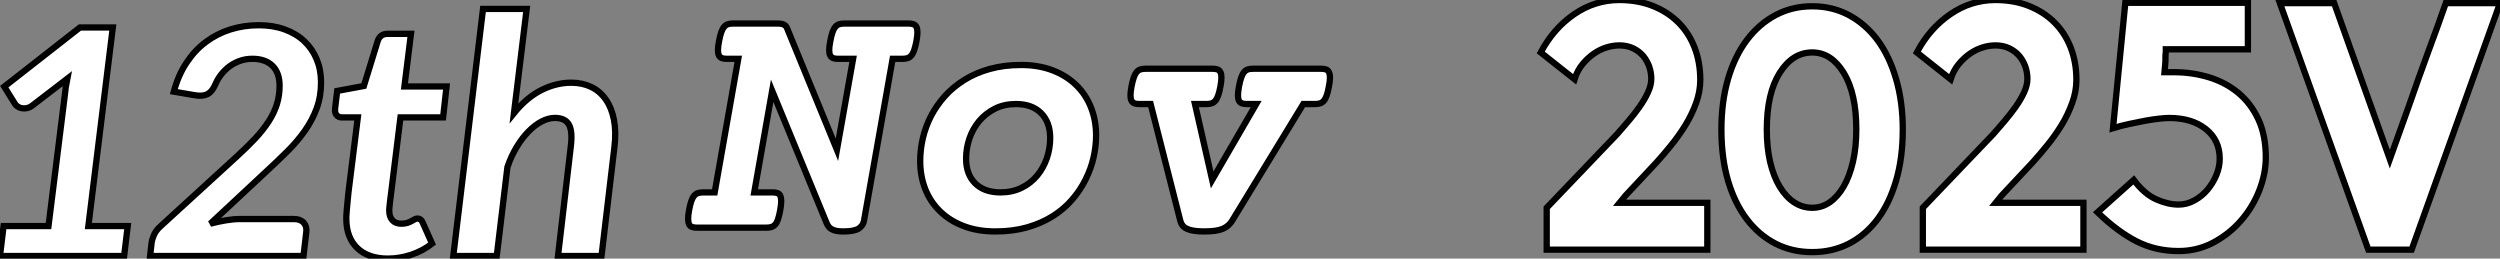 <?xml version="1.0" standalone="no"?>
<svg xmlns="http://www.w3.org/2000/svg" viewBox="5.003 1.301 397.541 41.121"><rect x="5.003" y="1.301" width="397.541" height="41.121" fill="#808080" stroke="none"/><path d="M5.69 0L6.26-4.76L13.40-4.76L16.00-25.59Q16.05-26.22 16.15-26.87Q16.24-27.51 16.38-28.19L16.38-28.19L10.94-24.01Q10.47-23.63 10.02-23.53Q9.57-23.43 9.17-23.50Q8.78-23.57 8.49-23.78Q8.20-23.98 8.07-24.20L8.07-24.20L6.37-26.93L18.40-36.34L23.63-36.34L19.74-4.76L26.00-4.76L25.43 0L5.69 0ZM46.84-36.70L46.84-36.70Q49.11-36.70 50.94-36.04Q52.77-35.38 54.06-34.18Q55.34-32.98 56.04-31.31Q56.74-29.64 56.74-27.62L56.74-27.62Q56.74-25.35 56.04-23.46Q55.34-21.57 54.15-19.89Q52.96-18.21 51.37-16.63Q49.77-15.04 47.99-13.40L47.99-13.40L39.13-5.14Q40.36-5.47 41.58-5.67Q42.79-5.88 43.83-5.88L43.83-5.88L52.45-5.88Q53.46-5.88 53.99-5.29Q54.52-4.70 54.39-3.77L54.39-3.77L53.95 0L29.56 0L29.80-2.11Q29.89-2.73 30.21-3.43Q30.54-4.13 31.25-4.76L31.25-4.76L43.23-15.72Q44.98-17.31 46.28-18.70Q47.58-20.10 48.44-21.44Q49.30-22.78 49.72-24.14Q50.15-25.51 50.15-27.07L50.15-27.07Q50.15-29.15 49.01-30.26Q47.88-31.36 45.83-31.36L45.83-31.36Q44.79-31.36 43.89-31.05Q42.98-30.73 42.23-30.19Q41.48-29.64 40.89-28.90Q40.30-28.16 39.95-27.32L39.95-27.32Q39.43-26.11 38.66-25.73Q37.90-25.35 36.64-25.57L36.64-25.57L33.33-26.14Q34.04-28.77 35.36-30.75Q36.67-32.73 38.43-34.04Q40.20-35.36 42.33-36.03Q44.46-36.70 46.84-36.70ZM60.76-5.96L60.76-5.96Q60.76-6.15 60.77-6.45Q60.79-6.75 60.83-7.26Q60.87-7.77 60.94-8.48Q61.00-9.19 61.11-10.20L61.11-10.20L62.59-22.04L60.02-22.04Q59.53-22.04 59.21-22.41Q58.90-22.78 58.98-23.49L58.98-23.49L59.31-26.25L63.55-27.04L65.76-34.21Q66.14-35.33 67.32-35.33L67.32-35.33L71.04-35.33L70-26.96L76.70-26.96L76.15-22.04L69.37-22.04L67.95-10.55Q67.81-9.52 67.74-8.89Q67.68-8.26 67.63-7.90Q67.59-7.55 67.59-7.40Q67.59-7.25 67.59-7.19L67.59-7.19Q67.59-6.23 68.09-5.69Q68.58-5.14 69.51-5.14L69.51-5.14Q70.05-5.14 70.44-5.26Q70.82-5.39 71.12-5.55Q71.42-5.71 71.64-5.84Q71.86-5.96 72.08-5.96L72.08-5.96Q72.63-5.96 72.90-5.33L72.90-5.33L74.40-1.97Q72.87-0.79 71.05-0.19Q69.23 0.41 67.35 0.41L67.35 0.41Q65.84 0.41 64.63 0Q63.41-0.41 62.55-1.22Q61.69-2.02 61.22-3.21Q60.76-4.40 60.76-5.96ZM84.68 0L77.77 0L82.50-39.29L89.44-39.29L87.42-22.72Q89.41-25.18 91.75-26.37Q94.09-27.56 96.55-27.56L96.55-27.56Q98.30-27.56 99.71-26.88Q101.12-26.20 102.03-24.88Q102.95-23.57 103.32-21.66Q103.69-19.74 103.39-17.28L103.39-17.28L101.34 0L94.42 0L96.44-17.28Q96.77-19.80 96.17-20.88Q95.57-21.96 93.93-21.96L93.93-21.96Q92.91-21.96 91.83-21.40Q90.75-20.84 89.74-19.81Q88.73-18.79 87.86-17.35Q86.98-15.91 86.38-14.14L86.38-14.14L84.68 0Z" fill="white" stroke="black" transform="translate(0 0) scale(1 1) translate(-0.688 42.012)"/><path d="M3.99-5.61L7.74-26.85L5.91-26.85Q5.44-26.85 5.14-26.96Q4.84-27.07 4.68-27.37Q4.51-27.67 4.51-28.22Q4.51-28.77 4.68-29.64L4.68-29.64Q4.84-30.52 5.03-31.06Q5.22-31.61 5.48-31.92Q5.74-32.24 6.08-32.35Q6.43-32.46 6.89-32.46L6.89-32.46L14.11-32.46Q14.63-32.46 14.98-32.29Q15.34-32.13 15.50-31.72L15.50-31.72L23.43-12.39L26.00-26.85L23.60-26.85Q23.13-26.85 22.83-26.96Q22.53-27.07 22.37-27.37Q22.20-27.67 22.20-28.22Q22.20-28.77 22.37-29.64L22.37-29.64Q22.53-30.52 22.72-31.06Q22.91-31.61 23.17-31.92Q23.43-32.24 23.78-32.35Q24.12-32.46 24.58-32.46L24.58-32.46L34.84-32.46Q35.30-32.46 35.60-32.35Q35.90-32.24 36.07-31.92Q36.23-31.61 36.23-31.06Q36.23-30.52 36.07-29.64L36.07-29.64Q35.90-28.77 35.71-28.22Q35.52-27.67 35.26-27.37Q35-27.07 34.66-26.96Q34.32-26.85 33.85-26.85L33.85-26.85L32.29-26.85L27.75-1.20Q27.62-0.33 26.89 0.14Q26.17 0.60 24.45 0.60L24.45 0.60Q23.79 0.60 23.34 0.51Q22.89 0.41 22.57 0.23Q22.26 0.05 22.07-0.22Q21.88-0.49 21.74-0.85L21.74-0.85L13.13-21.77L10.28-5.61L13.21-5.61Q13.67-5.61 13.97-5.50Q14.27-5.39 14.42-5.07Q14.57-4.76 14.57-4.21Q14.57-3.66 14.41-2.79L14.41-2.79Q14.25-1.91 14.07-1.37Q13.89-0.82 13.63-0.52Q13.37-0.22 13.03-0.11Q12.69 0 12.22 0L12.22 0L1.18 0Q0.71 0 0.40-0.11Q0.08-0.22-0.07-0.52Q-0.22-0.82-0.23-1.37Q-0.25-1.91-0.08-2.79L-0.08-2.79Q0.08-3.66 0.27-4.21Q0.46-4.76 0.72-5.07Q0.98-5.39 1.34-5.50Q1.70-5.61 2.16-5.61L2.16-5.61L3.99-5.61ZM48.62 0.60L48.62 0.60Q45.80 0.60 43.59-0.25Q41.37-1.09 39.83-2.60Q38.28-4.10 37.47-6.15Q36.67-8.20 36.67-10.61L36.67-10.61Q36.67-12.39 37.09-14.22Q37.52-16.05 38.39-17.75Q39.27-19.44 40.59-20.92Q41.92-22.39 43.70-23.50Q45.47-24.61 47.73-25.24Q49.98-25.87 52.72-25.87L52.72-25.87Q55.51-25.87 57.72-25.02Q59.94-24.17 61.48-22.67Q63.03-21.16 63.83-19.11Q64.64-17.06 64.64-14.66L64.64-14.66Q64.64-12.93 64.23-11.14Q63.82-9.35 62.97-7.66Q62.13-5.96 60.83-4.46Q59.53-2.95 57.75-1.83Q55.97-0.71 53.69-0.05Q51.41 0.60 48.62 0.60ZM51.90-19.66L51.90-19.66Q50.01-19.66 48.55-18.92Q47.09-18.18 46.06-16.97Q45.04-15.75 44.50-14.19Q43.97-12.63 43.97-10.96L43.97-10.96Q43.97-8.48 45.42-7.04Q46.87-5.61 49.44-5.61L49.44-5.61Q51.30-5.61 52.77-6.33Q54.25-7.05 55.26-8.27Q56.27-9.49 56.81-11.05Q57.34-12.61 57.34-14.27L57.34-14.27Q57.34-16.76 55.90-18.21Q54.47-19.66 51.90-19.66ZM73.31-19.66L71.50-19.66Q71.04-19.66 70.74-19.77Q70.44-19.88 70.27-20.18Q70.11-20.48 70.11-21.03Q70.11-21.57 70.27-22.45L70.27-22.45Q70.44-23.32 70.63-23.87Q70.82-24.42 71.08-24.73Q71.34-25.05 71.68-25.16Q72.02-25.27 72.49-25.27L72.49-25.27L83.18-25.27Q83.64-25.27 83.95-25.16Q84.25-25.05 84.41-24.73Q84.57-24.42 84.57-23.87Q84.57-23.32 84.41-22.45L84.41-22.45Q84.25-21.57 84.05-21.03Q83.86-20.48 83.60-20.18Q83.34-19.88 83.00-19.77Q82.66-19.66 82.20-19.66L82.20-19.66L80.36-19.66L83.10-7.60L90.10-19.66L88.59-19.66Q88.13-19.66 87.83-19.77Q87.53-19.88 87.36-20.18Q87.20-20.48 87.20-21.03Q87.20-21.57 87.36-22.45L87.36-22.45Q87.53-23.32 87.72-23.87Q87.91-24.42 88.17-24.73Q88.43-25.05 88.77-25.16Q89.11-25.27 89.58-25.27L89.58-25.27L100.43-25.27Q100.90-25.27 101.20-25.16Q101.50-25.05 101.66-24.73Q101.83-24.42 101.83-23.87Q101.83-23.32 101.66-22.45L101.66-22.45Q101.50-21.57 101.31-21.03Q101.12-20.48 100.86-20.18Q100.60-19.88 100.26-19.77Q99.91-19.66 99.45-19.66L99.45-19.66L97.59-19.66L86.32-1.18Q85.78-0.25 84.79 0.18Q83.81 0.60 81.84 0.60L81.84 0.60Q80.86 0.60 80.17 0.49Q79.49 0.38 79.05 0.16Q78.61-0.05 78.37-0.38Q78.12-0.71 78.01-1.18L78.01-1.18L73.31-19.66Z" fill="white" stroke="black" transform="translate(115.66 0) scale(1 1) translate(-1.001 37.504)"/><path d="M2.07 0L2.07-6.66L13.27-18.37Q14.11-19.32 15.06-20.44Q16.02-21.56 16.83-22.71Q17.64-23.86 18.17-25.00Q18.70-26.15 18.70-27.16L18.70-27.16Q18.70-28.17 18.37-29.12Q18.03-30.07 17.39-30.83Q16.74-31.58 15.79-32.03Q14.84-32.48 13.61-32.48L13.61-32.48Q12.66-32.48 11.62-32.17Q10.58-31.86 9.60-31.19Q8.62-30.52 7.78-29.51Q6.94-28.50 6.50-27.10L6.50-27.10L1.12-31.36Q3.14-35.17 6.44-37.44Q9.74-39.70 13.61-39.70L13.61-39.70Q16.58-39.70 18.96-38.75Q21.34-37.80 23.02-36.12Q24.70-34.44 25.59-32.12Q26.49-29.79 26.49-26.99L26.49-26.99Q26.49-25.14 25.82-23.30Q25.14-21.45 24.11-19.77Q23.07-18.09 21.84-16.58Q20.61-15.06 19.49-13.83L19.49-13.83L14.62-8.62L13.66-7.45L27.61-7.45L27.61 0L2.07 0ZM44.30 0.39L44.30 0.39Q41.10 0.39 38.47-0.95Q35.84-2.30 33.91-4.82Q31.98-7.34 30.91-10.95Q29.85-14.56 29.85-19.10L29.85-19.10Q29.85-23.52 30.91-27.16Q31.98-30.80 33.91-33.35Q35.84-35.90 38.47-37.30Q41.10-38.70 44.30-38.70L44.30-38.70Q47.49-38.70 50.12-37.30Q52.75-35.90 54.66-33.35Q56.56-30.80 57.62-27.16Q58.69-23.52 58.69-19.10L58.69-19.10Q58.69-14.56 57.62-10.95Q56.56-7.34 54.66-4.82Q52.75-2.30 50.12-0.95Q47.49 0.39 44.30 0.39ZM44.30-6.66L44.30-6.66Q45.81-6.66 47.07-7.53Q48.33-8.40 49.28-10.02Q50.23-11.65 50.76-13.94Q51.30-16.24 51.30-19.10L51.30-19.10Q51.30-24.86 49.31-28.11Q47.32-31.36 44.30-31.36L44.30-31.36Q41.16-31.36 39.12-28.11Q37.07-24.86 37.07-19.10L37.07-19.10Q37.07-16.24 37.60-13.94Q38.14-11.65 39.12-10.02Q40.10-8.40 41.41-7.53Q42.73-6.66 44.30-6.66ZM61.88 0L61.88-6.66L73.08-18.37Q73.92-19.32 74.87-20.44Q75.82-21.56 76.64-22.71Q77.45-23.86 77.98-25.00Q78.51-26.15 78.51-27.16L78.51-27.16Q78.51-28.17 78.18-29.12Q77.84-30.07 77.20-30.83Q76.55-31.58 75.60-32.03Q74.65-32.48 73.42-32.48L73.42-32.48Q72.46-32.48 71.43-32.17Q70.39-31.86 69.41-31.19Q68.43-30.52 67.59-29.51Q66.75-28.50 66.30-27.10L66.30-27.10L60.93-31.36Q62.94-35.17 66.25-37.44Q69.55-39.70 73.42-39.70L73.42-39.70Q76.38-39.70 78.76-38.75Q81.14-37.80 82.82-36.12Q84.50-34.44 85.40-32.12Q86.30-29.79 86.30-26.99L86.30-26.99Q86.30-25.14 85.62-23.30Q84.95-21.45 83.92-19.77Q82.88-18.09 81.65-16.58Q80.42-15.06 79.30-13.83L79.30-13.83L74.42-8.62L73.47-7.45L87.42-7.45L87.42 0L61.88 0ZM116.42-14.67L116.42-14.67Q116.42-12.10 115.39-9.44Q114.35-6.78 112.50-4.65Q110.66-2.52 108.11-1.15Q105.56 0.22 102.54 0.22L102.54 0.22Q98.90 0.22 95.87-1.32Q92.85-2.86 89.66-5.94L89.66-5.94L95.42-11.09Q97.10-8.85 98.98-8.01Q100.86-7.17 102.54-7.17L102.54-7.17Q103.88-7.17 105.08-7.84Q106.29-8.51 107.16-9.55Q108.02-10.58 108.56-11.87Q109.09-13.16 109.09-14.45L109.09-14.45Q109.09-17.42 106.88-19.18Q104.66-20.94 101.08-20.94L101.08-20.94Q100.46-20.94 99.46-20.83Q98.45-20.72 97.24-20.50Q96.04-20.27 94.72-19.99Q93.41-19.71 92.12-19.32L92.12-19.32L94.08-39.26L113.57-39.26L113.57-31.86L100.52-31.86L100.52-31.47Q100.46-30.97 100.46-30.63Q100.46-30.30 100.46-30.02Q100.46-29.74 100.41-29.32Q100.35-28.90 100.30-28.22L100.30-28.22L101.81-28.22Q104.72-28.22 107.38-27.41Q110.04-26.60 112.06-24.92Q114.07-23.24 115.25-20.69Q116.42-18.14 116.42-14.67ZM127.29-39.20L136.14-14.39L139.33-23.30Q140.62-27.05 142.18-31.28Q143.75-35.50 145.04-39.20L145.04-39.20L153.66-39.20L139.61 0L132.72 0L118.66-39.20L127.29-39.20Z" fill="white" stroke="black" transform="translate(250.004 0) scale(1 1) translate(-1.12 41.001)"/></svg>